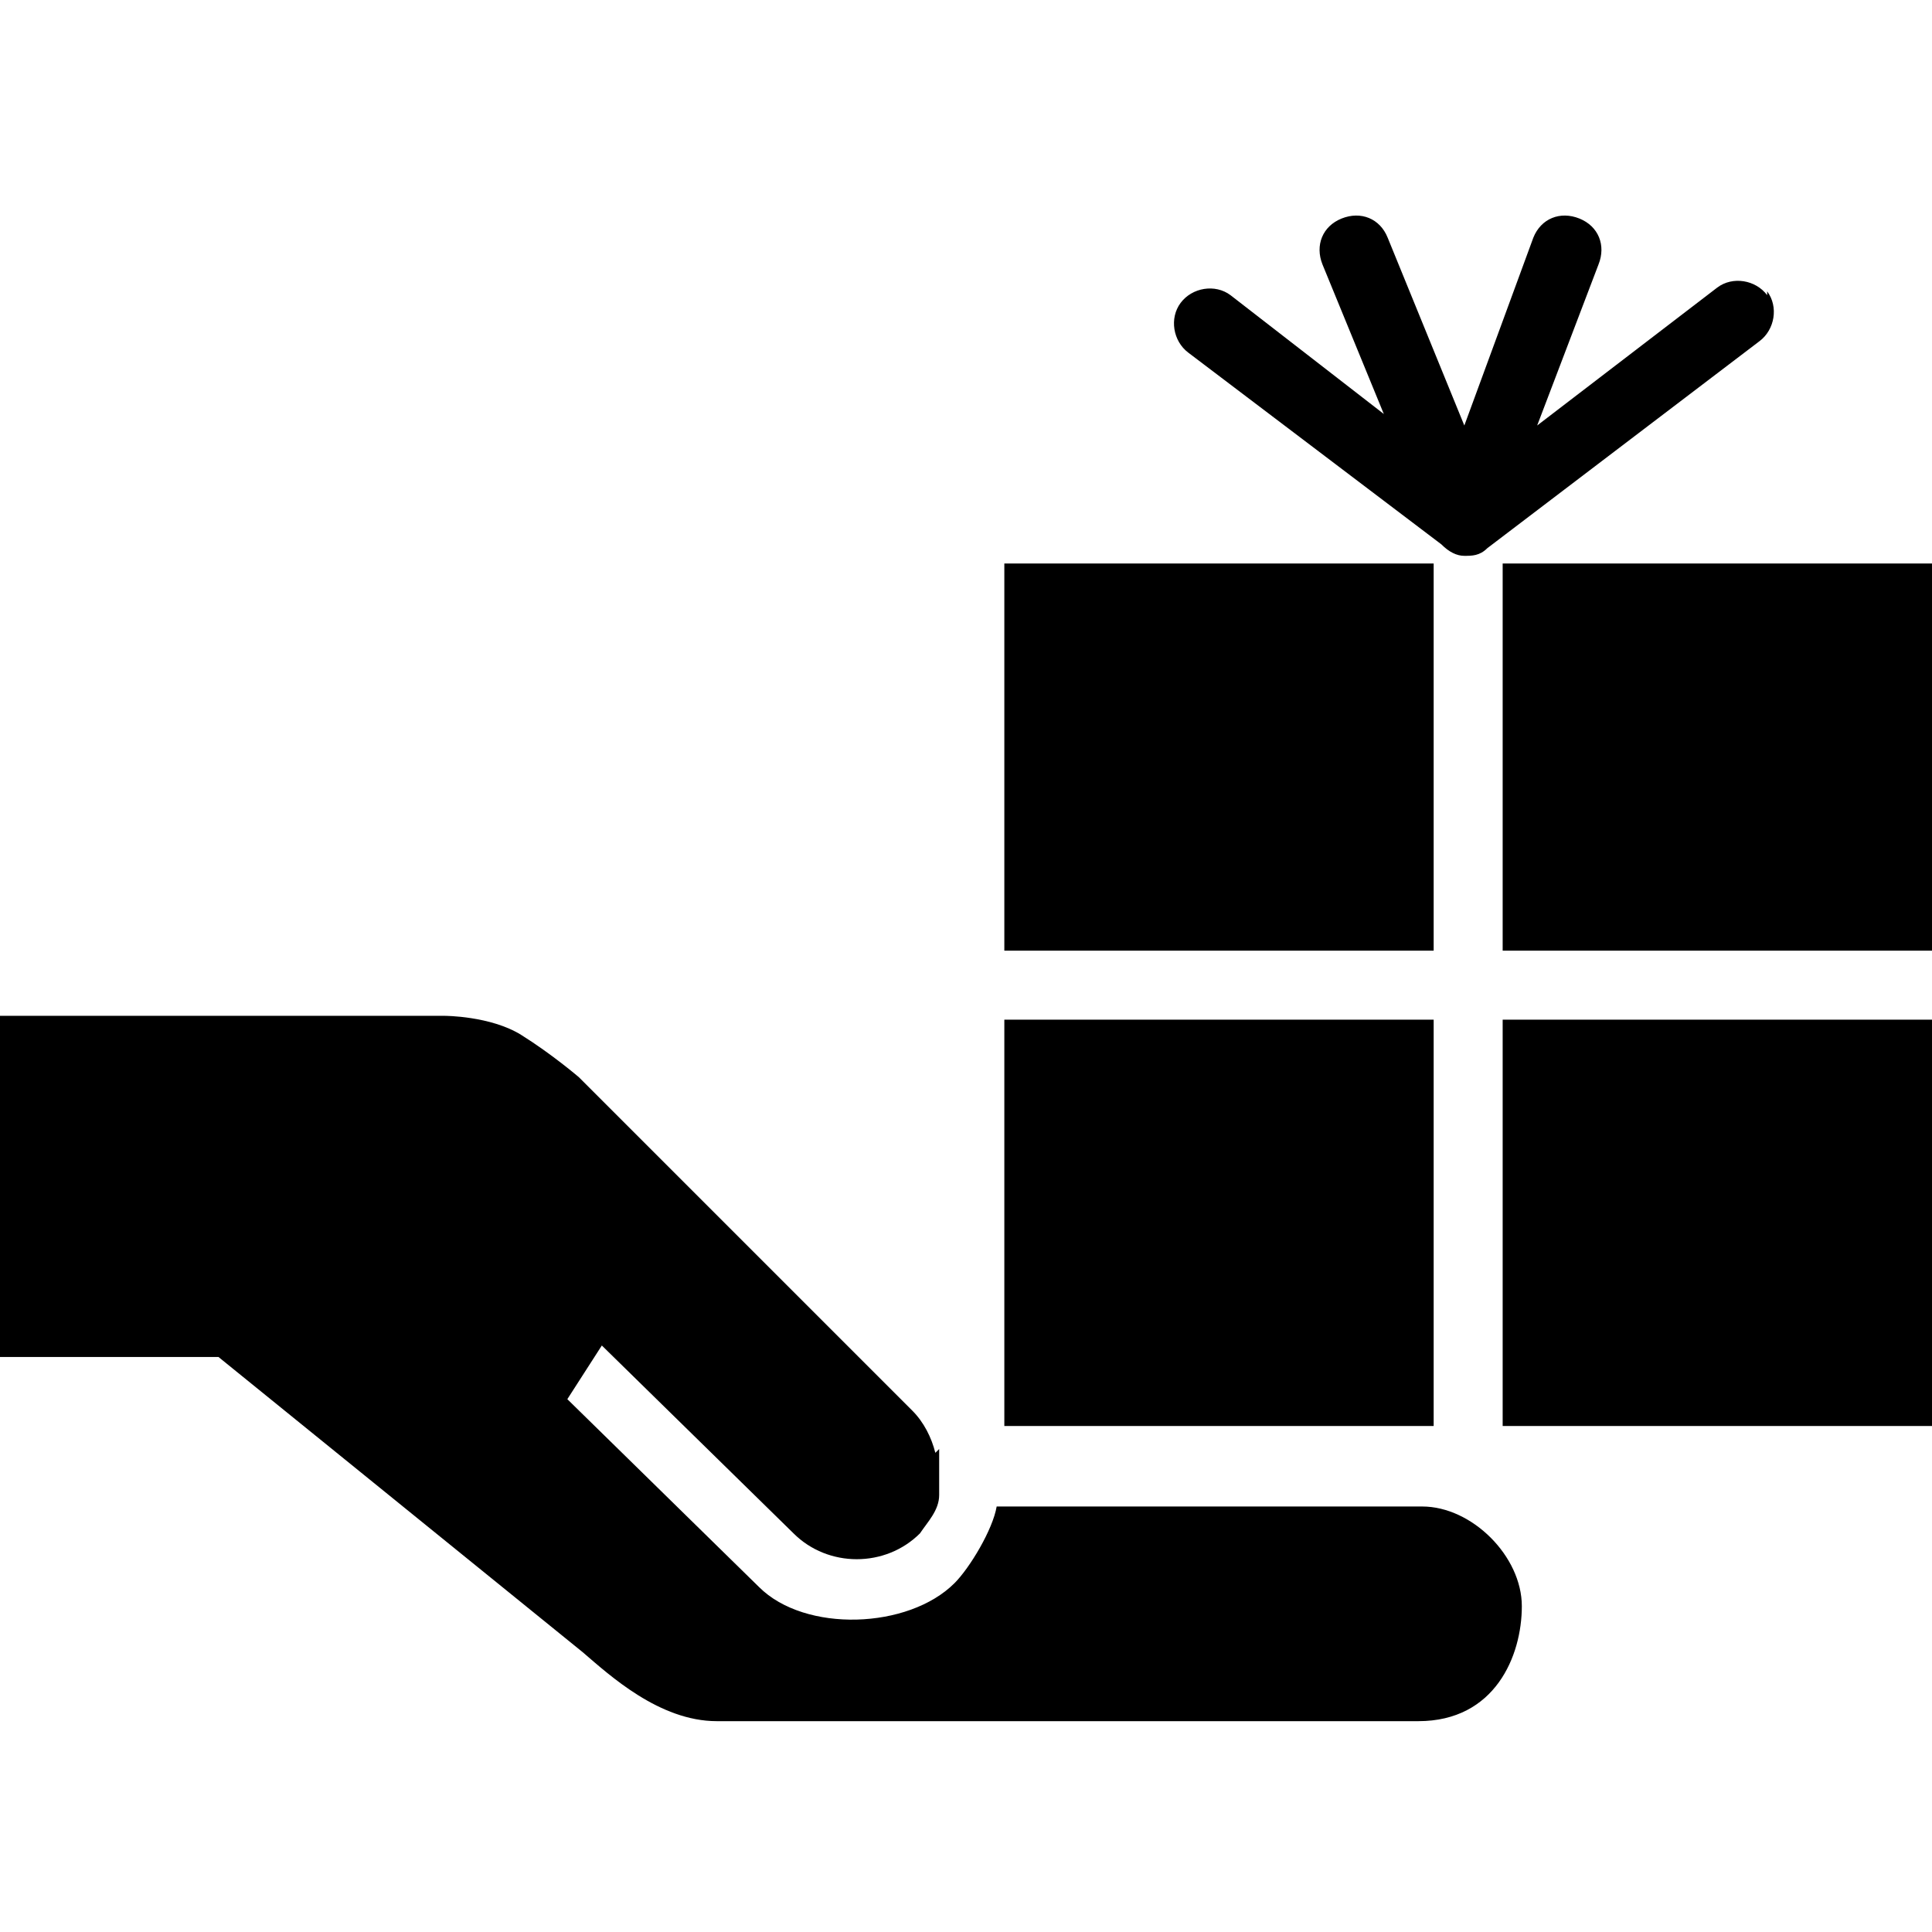 <svg xmlns="http://www.w3.org/2000/svg" id="Ebene_1" viewBox="0 0 50.4 50.4"><path d="M24.5,37.8c0,.4,0,.8,0,1.2,0,.4-.3.7-.5,1-.9.9-2.4.9-3.3,0l-5-4.9-.9,1.4,5,4.9c1.2,1.2,3.9,1.1,5.1-.1.4-.4,1-1.4,1.1-2h11.1c1.3,0,2.6,1.3,2.6,2.6s-.7,3-2.7,3h-18.3c-1.5,0-2.8-1.2-3.5-1.8l-9.5-7.7H0s0-8.9,0-8.9h0c0,0,11.6,0,11.6,0,0,0,1.2,0,2,.5.8.5,1.5,1.1,1.5,1.1l8.7,8.7c.3.3.5.7.6,1.1Z"></path><g><rect x="39.2" y="14.7" width="11.2" height="10.1"></rect><rect x="26.2" y="14.7" width="11.2" height="10.1"></rect><rect x="26.2" y="26.6" width="11.2" height="10.6"></rect><rect x="39.2" y="26.6" width="11.2" height="10.6"></rect></g><path d="M46.1,7.7c-.3-.4-.9-.5-1.3-.2l-4.7,3.6,1.6-4.2c.2-.5,0-1-.5-1.2-.5-.2-1,0-1.2.5l-1.8,4.9-2-4.9c-.2-.5-.7-.7-1.2-.5-.5.2-.7.7-.5,1.2l1.6,3.9-4-3.1c-.4-.3-1-.2-1.3.2-.3.4-.2,1,.2,1.3l6.6,5c.2.2.4.3.6.3h0s0,0,0,0,0,0,0,0c.2,0,.4,0,.6-.2l7.1-5.4c.4-.3.5-.9.2-1.3Z"></path></svg>
